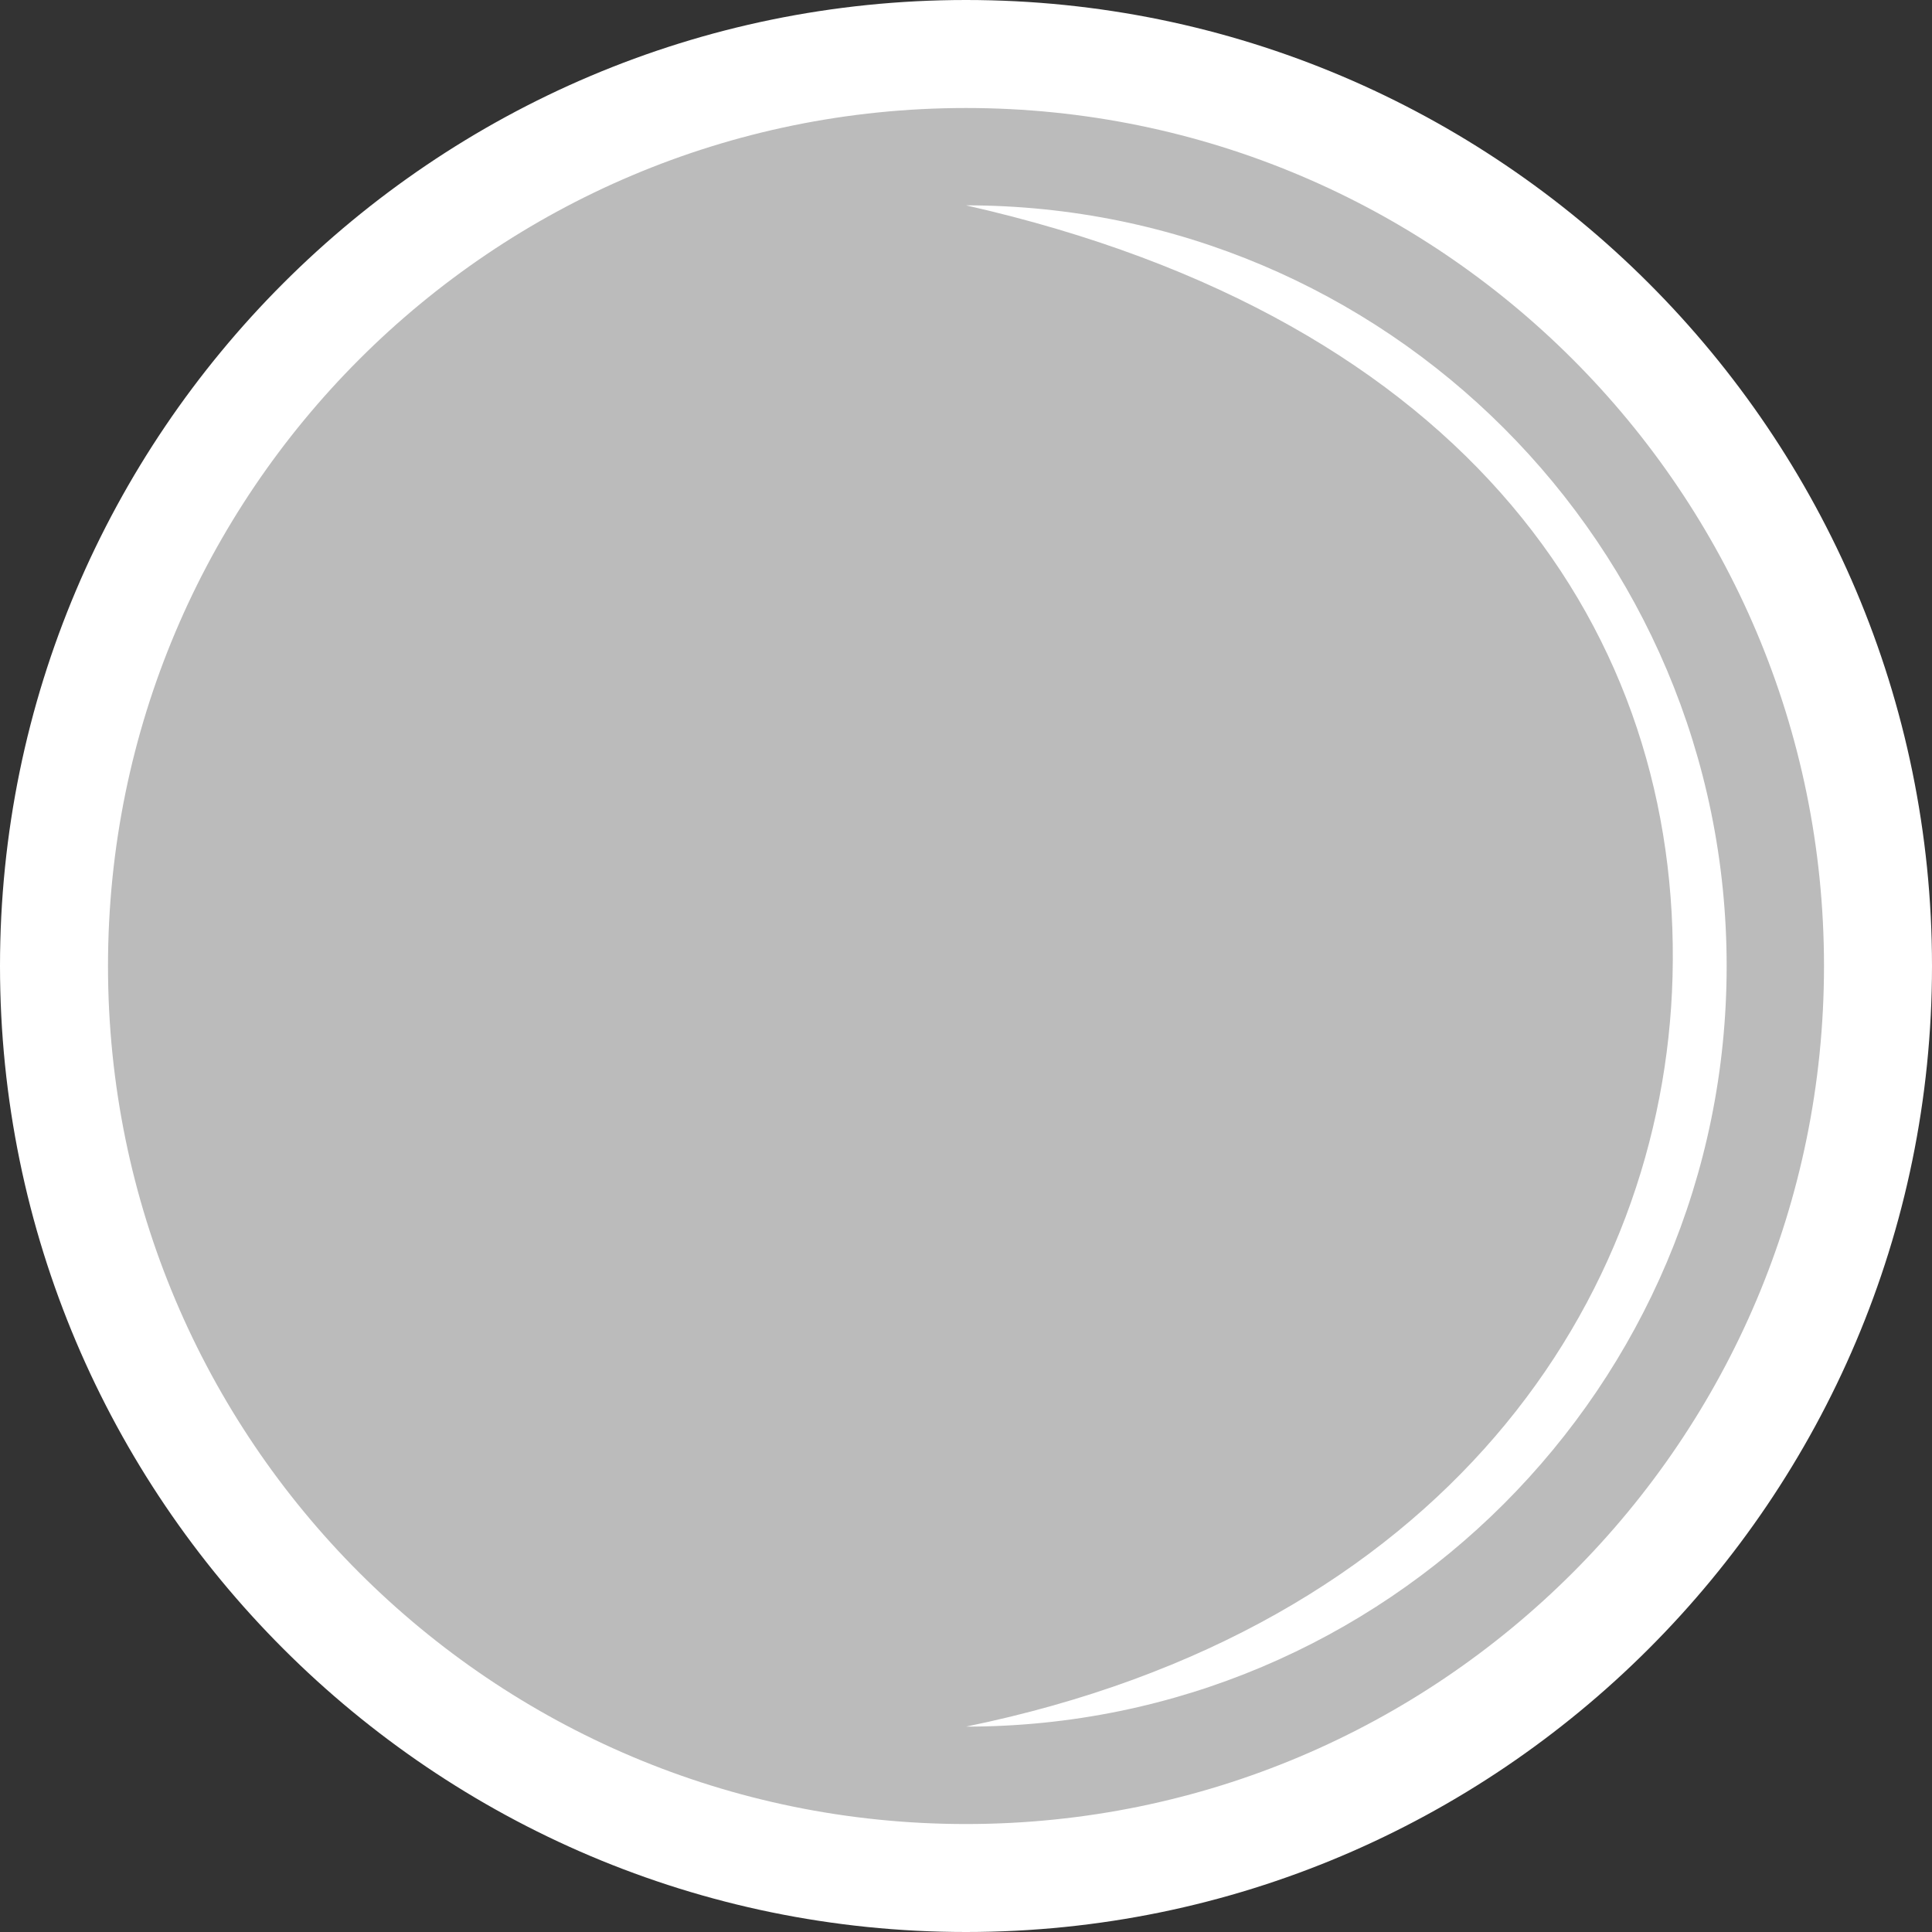 <?xml version="1.0" encoding="utf-8"?>
<!-- Generator: Adobe Illustrator 16.0.0, SVG Export Plug-In . SVG Version: 6.00 Build 0)  -->
<!DOCTYPE svg PUBLIC "-//W3C//DTD SVG 1.1//EN" "http://www.w3.org/Graphics/SVG/1.1/DTD/svg11.dtd">
<svg version="1.1" id="Layer_1" xmlns="http://www.w3.org/2000/svg" xmlns:xlink="http://www.w3.org/1999/xlink" x="0px" y="0px"
	 width="53.666px" height="53.666px" viewBox="22.667 23 53.666 53.666" enable-background="new 22.667 23 53.666 53.666"
	 xml:space="preserve">
<rect x="22.667" y="23" width="53.666" height="53.666" fill="#333333" stroke="none"/>
<g>
	<path fill="#bbbbbb" d="M49.5,75.167c-13.969,0-25.333-11.364-25.333-25.333S35.532,24.5,49.5,24.5
		c13.969,0,25.333,11.365,25.333,25.333C74.834,63.803,63.471,75.167,49.5,75.167z"/>
	<path fill="#FFFFFF" d="M49.5,26c13.163,0,23.833,10.671,23.833,23.833S62.663,73.667,49.5,73.667S25.667,62.996,25.667,49.833
		S36.338,26,49.5,26 M49.5,23c-14.796,0-26.833,12.038-26.833,26.833c0,14.796,12.038,26.833,26.833,26.833
		c14.796,0,26.833-12.037,26.833-26.833C76.334,35.038,64.297,23,49.5,23L49.5,23z"/>
</g>
<g>
	<path fill="#FFFFFF" d="M70.629,49.833c0,11.669-9.459,21.128-21.128,21.128c13.25-2.712,19.388-11.82,19.625-20.837
		c0.25-9.5-5.625-18.25-19.625-21.42C61.17,28.705,70.629,38.165,70.629,49.833z"/>
</g>
</svg>
